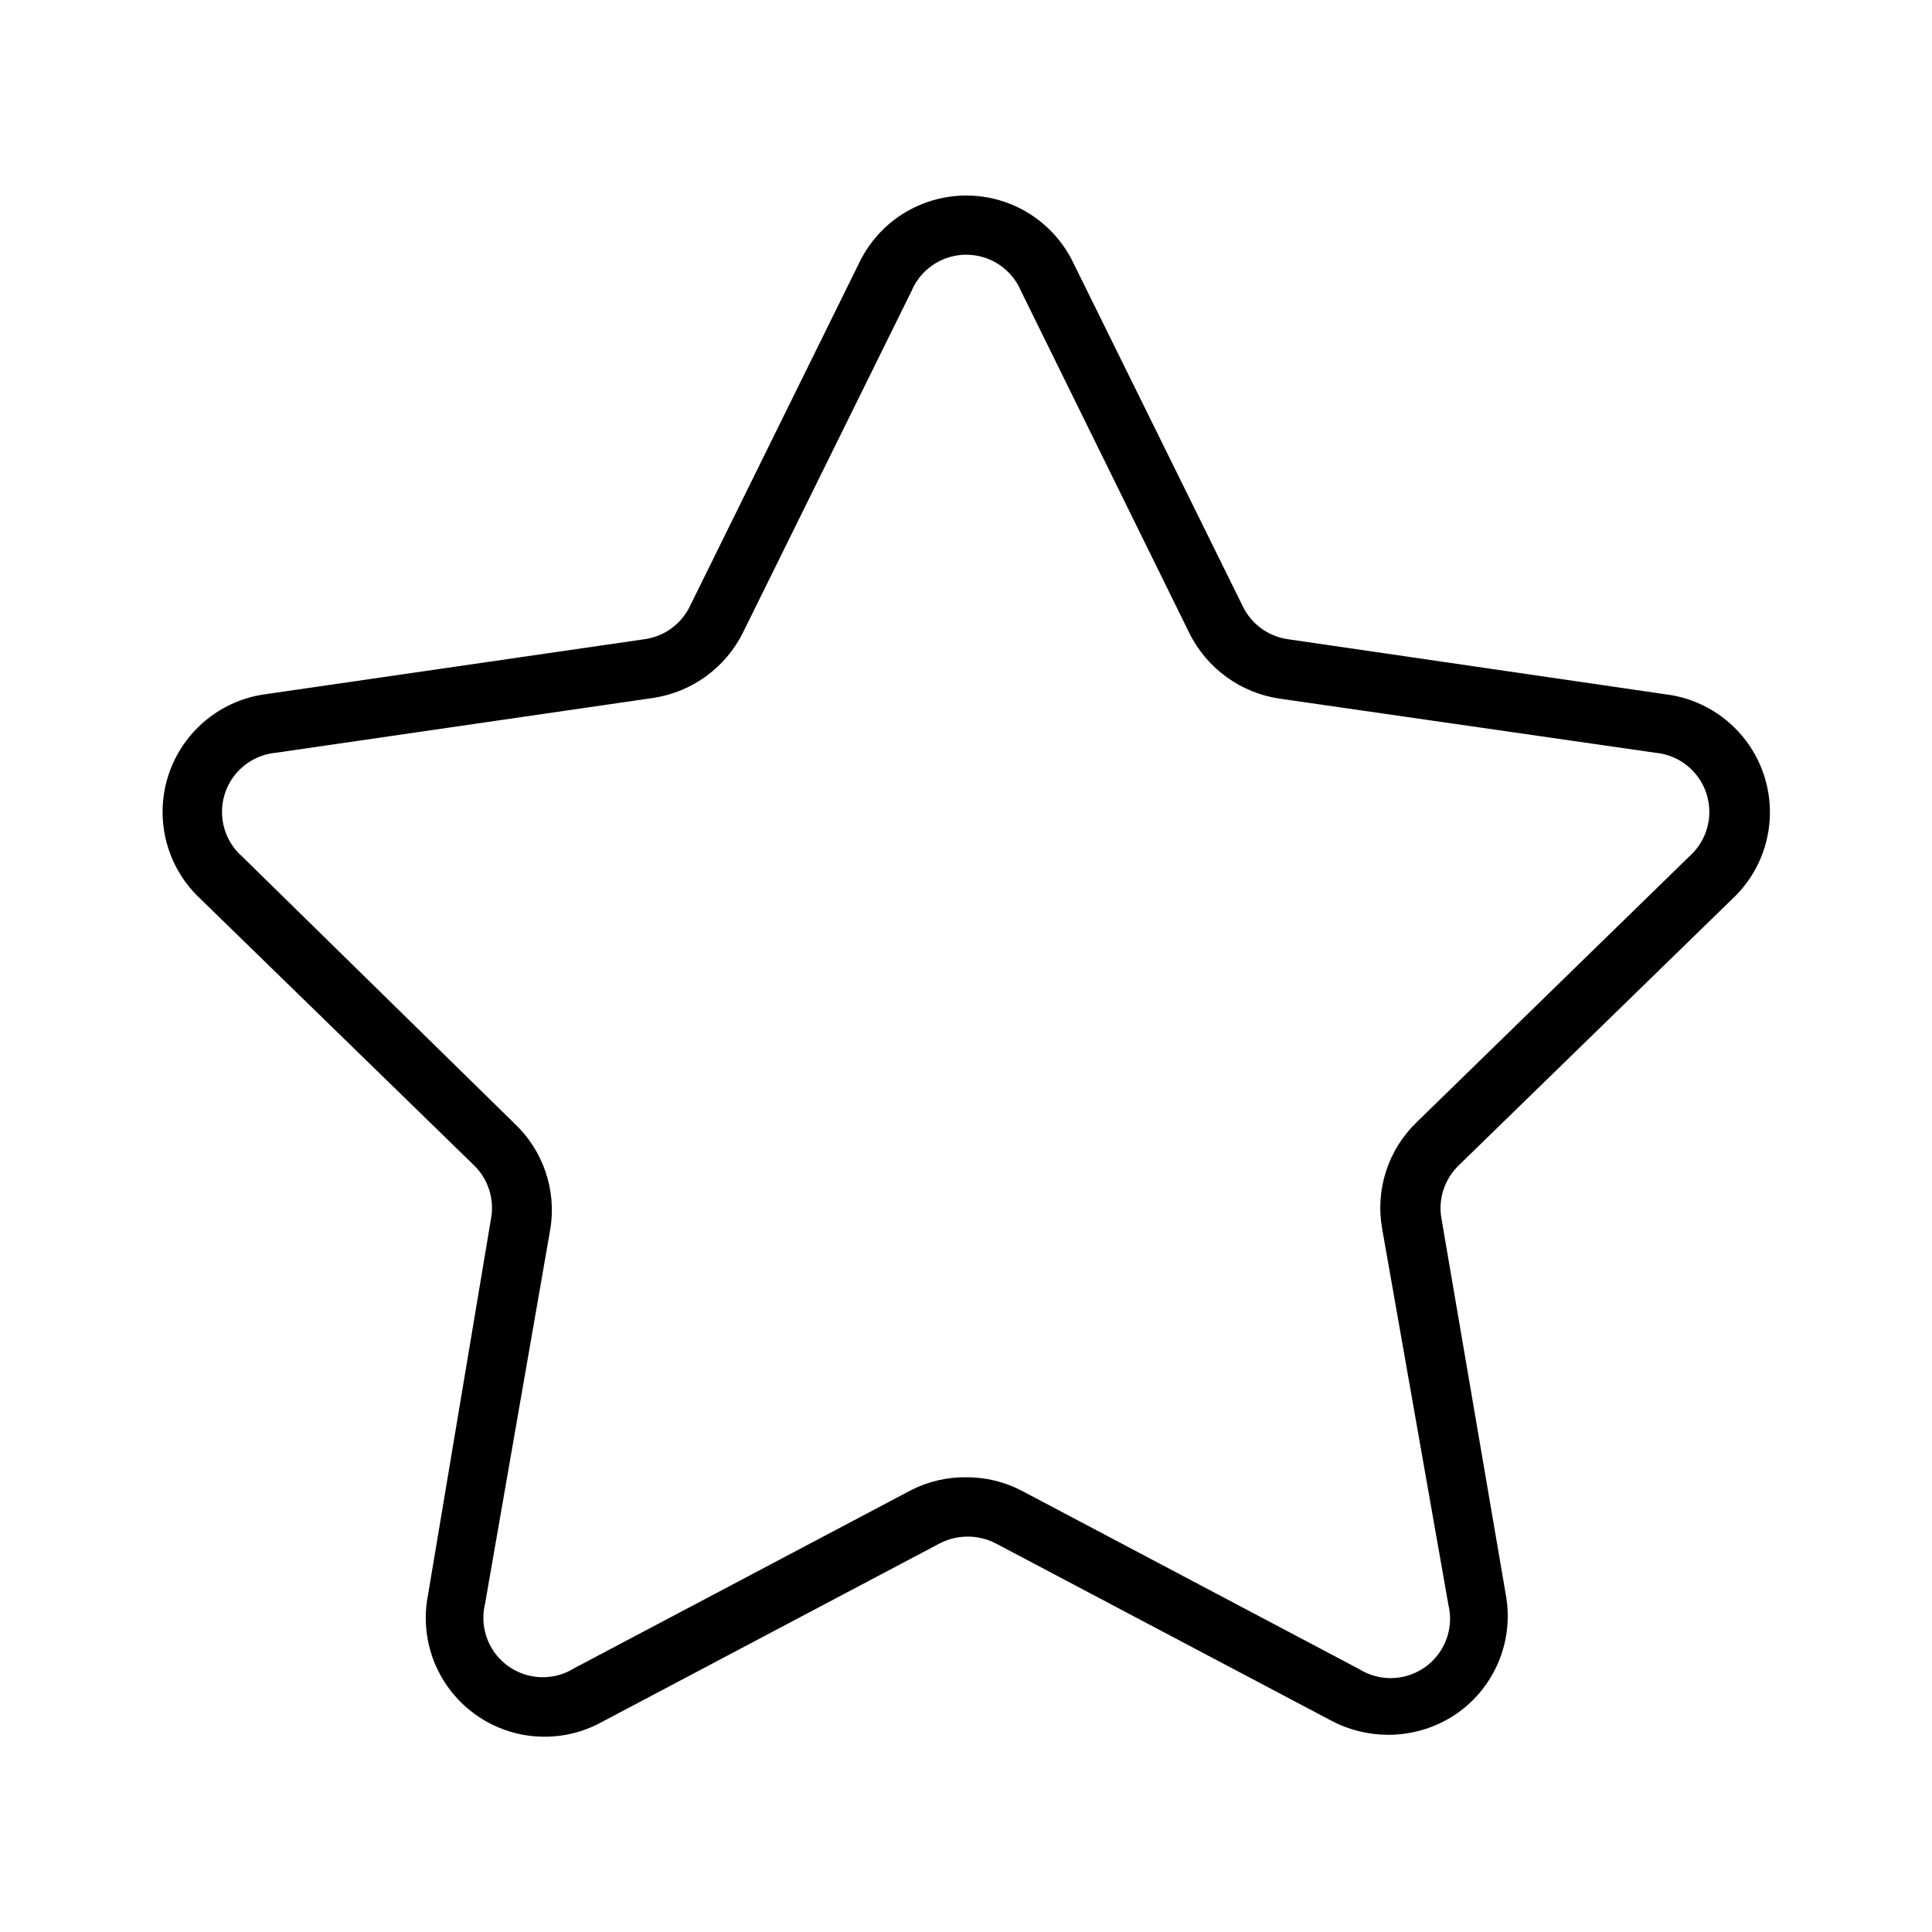 <?xml version="1.0" encoding="UTF-8"?>
<!-- Uploaded to: SVG Repo, www.svgrepo.com, Generator: SVG Repo Mixer Tools -->
<svg width="800px" height="800px" version="1.1" viewBox="144 144 512 512" xmlns="http://www.w3.org/2000/svg">
 <defs>
  <clipPath id="a">
   <path d="m187 148.09h464.9v503.81h-464.9z"/>
  </clipPath>
 </defs>
 <g clip-path="url(#a)">
  <path d="m522.96-72.324-122.96-64.312-122.96 64.312 23.617-136.89-99.664-96.746 137.52-19.918 61.484-124.3 61.48 124.61 137.52 19.918-99.504 96.746zm-122.96-82.105 102.34 53.688-19.762-113.28 82.738-80.926-114.14-16.609-51.168-103.44-51.012 103.44-114.3 16.609 82.734 80.926-19.758 113.28zm2720.3 1419.6-101.79-53.531-101.86 53.531 19.445-113.36-82.422-80.375 113.91-16.531 50.934-103.2 50.852 103.2 113.91 16.531-82.414 80.375zm-232.7-182.71 65.496 63.844-15.742 90.133 80.926-42.586 80.926 42.586-15.742-90.133 65.496-63.844-89.984-13.305-40.461-82.027-40.465 82.027zm187.36-35.188 11.809-68.723-49.598-48.652 68.566-10.312 30.859-62.504 30.777 62.504 69.039 9.996-49.672 48.965 11.73 68.723-61.637-32.434zm61.715-50.223 40.777 21.41-7.871-45.422 32.984-32.117-45.578-6.613-20.387-41.328-20.707 41.328-45.578 6.613 32.984 32.117-7.871 45.422zm497.43 62.977-102.34 14.879 73.918 72.027-17.477 102.18 91.395-48.098 91.395 48.098-17.477-101.79 73.918-72.027-102.34-14.879-45.656-92.574zm138.15-135-57.23 8.266 41.406 40.461-9.762 56.992 51.246-26.922 51.246 26.922-9.84-56.992 41.484-40.461-57.309-8.266-25.586-51.957zm-3430.9 796.8-82.973 12.047 60.062 58.566-14.168 82.656 74.234-39.359 74.234 39.359-14.168-82.656 60.062-58.566-82.816-12.047-37.078-75.18zm112.25-109.5-46.523 6.691 33.691 32.668-7.871 46.367 41.645-21.883 41.562 21.883-7.871-46.367 33.535-32.824-46.523-6.535-20.781-42.195zm549 109.66-82.973 11.891 60.062 58.566-14.168 82.656 74.234-39.359 74.234 39.359-14.168-82.656 60.062-58.566-82.816-12.047-37.078-75.18zm112.25-109.66-46.523 6.691 33.691 32.828-7.871 46.367 41.645-21.883 41.562 21.883-7.871-46.367 33.691-32.828-46.523-6.691-20.781-42.195zm666.92 267.65-79.191-41.645-79.191 41.645 15.113-88.168-64.078-62.504 88.559-12.832 39.359-80.215 39.359 80.215 88.559 12.832-64.078 62.504zm-79.191-59.434 58.332 30.621-11.18-64.867 47.23-45.973-65.18-9.445-29.125-59.039-29.125 59.039-65.18 9.445 47.23 45.973-11.098 64.867zm138.07-104.54-48.965-25.82-49.043 25.82 9.367-54.555-39.359-38.652 54.711-7.871 24.562-49.672 24.48 49.672 55.105 7.871-39.359 38.574zm-94.465-82.262 22.75 22.199-5.352 31.488 28.102-14.801 28.023 14.801-5.352-31.488 22.75-22.199-31.488-4.566-14.012-28.418-13.934 28.418zm696.83 246.23-79.191-41.645-79.191 41.645 15.113-88.168-64.078-62.504 88.559-12.832 39.359-80.215 39.359 80.215 88.559 12.832-64.078 62.504zm-79.191-59.434 58.332 30.621-11.18-64.867 47.23-45.973-65.18-9.445-29.125-59.039-29.125 59.039-65.18 9.445 47.23 45.973-11.098 64.867zm138.07-104.54-48.965-25.82-49.043 25.82 9.367-54.633-39.359-38.574 54.711-7.871 24.562-49.672 24.48 49.672 55.105 7.871-39.359 38.652zm-94.465-82.262 22.75 22.199-5.352 31.488 28.102-14.801 28.023 14.801-5.352-31.488 22.75-22.199-31.488-4.566-14.012-28.418-13.934 28.418zm450.12 27.945 8.5-49.359-35.895-35.031 49.594-7.164 22.199-44.949 22.121 44.949 49.594 7.164-36.133 35.031 8.5 49.359-44.32-23.617zm44.398-41.094 23.617 12.281-4.488-26.055 18.5-18.105-26.215-3.777-11.652-23.617-11.73 23.617-25.973 3.777 18.973 18.5-4.488 26.055zm187.67 41.094-44.32-23.617-44.32 23.617 8.422-49.359-35.816-35.031 49.516-7.164 22.199-44.949 22.199 44.949 49.516 7.164-36.051 35.031zm-44.551-41.094 23.617 12.281-4.488-26.055 18.895-18.5-26.137-3.777-11.73-23.617-11.73 23.617-26.137 3.777 18.895 18.5-4.488 26.055zm187.75 41.094-44.398-23.617-44.32 23.617 8.5-49.359-35.895-35.031 49.594-7.164 22.121-44.949 22.199 44.949 49.594 7.164-35.895 35.031zm-82.262-72.973 18.973 18.5-4.488 26.055 23.617-12.281 23.617 12.281-4.488-26.055 18.34-18.5-26.215-3.777-11.73-23.617-11.652 23.617zm-293.23 202.47 8.5-49.359-35.895-35.031 49.832-7.871 22.199-44.949 21.883 44.949 49.594 7.164-35.895 35.031 8.5 49.359-44.32-23.617zm44.398-41.094 23.617 12.281-4.488-26.055 18.973-18.5-26.215-3.777-11.652-23.617-11.73 23.617-26.215 3.777 18.973 18.5-4.488 26.055zm187.67 41.094-44.32-23.617-44.32 23.617 8.422-49.359-35.812-35.031 49.516-7.164 22.199-44.949 22.199 44.949 49.516 7.164-35.816 35.031zm-44.316-41.488 23.617 12.281-4.488-26.055 18.973-18.5-26.215-3.777-11.73-23.617-11.73 23.617-26.215 3.777 18.973 18.5-4.801 25.977zm187.75 41.094-44.398-23.617-44.32 23.617 8.5-49.359-35.895-34.637 49.594-7.164 22.121-44.949 21.965 44.242 49.594 7.164-35.895 35.031zm-82.262-73.367 18.973 18.5-4.488 26.055 23.617-12.281 23.617 12.281-4.488-26.055 18.973-18.5-26.215-3.777-11.73-23.617-11.652 23.617zm-293.23 202.47 8.5-49.438-35.895-34.953 49.594-7.164 22.199-44.949 22.121 44.949 49.594 7.164-35.895 34.953 8.5 49.438-44.32-23.617zm44.398-41.094 23.617 12.281-4.488-26.055 18.973-18.5-26.215-3.777-11.652-23.617-11.73 23.617-26.215 3.777 18.973 18.5-4.488 26.055zm187.67 41.094-44.32-23.617-44.32 23.617 8.422-49.438-35.816-34.953 49.516-7.164 22.199-44.949 22.199 44.949 49.516 7.164-35.816 34.953zm-44.316-41.094 23.617 12.281-4.488-26.055 18.973-18.5-26.215-3.777-11.73-23.617-11.73 23.617-26.215 3.777 18.973 18.5-4.488 26.055zm187.75 41.094-44.398-23.617-44.32 23.617 8.5-49.438-35.895-34.953 49.594-7.164 22.121-44.949 22.199 44.949 49.594 7.164-35.895 34.953zm-82.262-73.367 18.973 18.5-4.488 26.055 23.617-12.281 23.617 12.281-4.488-26.055 18.973-18.5-26.215-3.777-11.73-23.617-11.652 23.617zm395.41-270.88-37.863 5.512 27.395 26.688-6.453 37.707 33.93-17.789 33.852 17.789-6.453-37.707 27.395-26.688-37.863-5.512-16.934-34.168zm143.43 0-38.18 5.191 27.395 26.688-6.453 37.707 34.164-17.16 33.852 17.789-6.453-37.707 27.703-27.316-37.863-5.512-17.238-33.848zm143.35 0-37.863 5.512 27.395 26.688-6.453 37.707 33.852-17.789 33.93 17.789-6.453-37.707 27.395-26.688-37.863-5.512-17.012-34.168zm-286.78 129.1-37.863 5.512 27.395 26.688-6.453 37.707 33.93-17.789 33.852 17.789-6.453-37.707 27.395-26.688-37.863-5.512-16.926-34.32zm143.43 0-37.863 5.512 27.395 26.688-6.453 37.707 33.852-17.789 33.852 17.789-6.453-37.707 27.395-26.688-37.863-5.512-16.934-34.324zm143.35 0-37.863 5.512 27.395 26.688-6.453 37.707 33.852-17.789 33.93 17.789-6.453-37.707 27.395-26.688-37.863-5.512-17.004-34.32zm-286.78 129.1-37.863 5.512 27.395 26.688-6.453 37.707 33.93-17.789 33.852 17.789-6.453-37.707 27.395-26.688-37.863-5.512-16.926-34.32zm143.43 0-37.863 5.512 27.395 26.688-6.457 37.543 33.852-17.789 33.852 17.789-6.453-37.707 27.395-26.688-37.863-5.512-16.93-34.16zm143.35 0-37.863 5.512 27.395 26.688-6.453 37.707 33.852-17.789 33.93 17.789-6.453-37.707 27.395-26.688-37.863-5.512-17.004-34.32zm-3321-1230.1c-5.184-0.02-10.289-1.289-14.879-3.699l-88.953-46.996c-4.688-2.438-10.27-2.438-14.957 0l-89.348 47.23c-7.035 3.918-15.305 4.992-23.105 3-7.801-1.992-14.543-6.898-18.844-13.707-4.297-6.809-5.82-15.008-4.258-22.906l16.688-99.66c0.984-5.254-0.766-10.648-4.644-14.324l-72.266-70.379c-5.922-5.469-9.523-13.004-10.055-21.051s2.043-15.988 7.195-22.191c5.152-6.207 12.484-10.195 20.492-11.152l99.816-14.484c5.301-0.68 9.895-3.996 12.203-8.816l44.633-90.527c3.383-7.312 9.441-13.047 16.922-16.027 7.484-2.981 15.824-2.981 23.309 0 7.481 2.981 13.539 8.715 16.922 16.027l44.633 90.449c2.289 4.848 6.887 8.199 12.203 8.895l99.816 14.562c8.008 0.957 15.344 4.949 20.492 11.152 5.152 6.203 7.727 14.145 7.195 22.191s-4.129 15.582-10.055 21.051l-72.184 70.301c-3.91 3.66-5.691 9.059-4.727 14.324l17.004 99.422v0.004c1.117 5.91 0.516 12.016-1.73 17.598-2.246 5.578-6.043 10.398-10.941 13.891-5.438 3.82-11.934 5.856-18.578 5.824zm-111.7-68.25c5.152-0.023 10.234 1.219 14.797 3.621l89.348 47.23c3.562 2.215 7.856 2.918 11.938 1.957 4.078-0.965 7.606-3.516 9.801-7.09 2.191-3.574 2.867-7.875 1.879-11.949l-17.555-99.66c-1.84-10.328 1.582-20.895 9.133-28.18l72.266-70.453v-0.004c3.086-2.727 4.981-6.555 5.273-10.664 0.297-4.109-1.031-8.172-3.695-11.312-2.664-3.141-6.453-5.113-10.555-5.496l-99.5-14.328c-10.379-1.496-19.355-8-24.012-17.395l-44.633-90.688c-1.625-3.809-4.68-6.824-8.508-8.395-3.832-1.57-8.125-1.57-11.953 0-3.832 1.57-6.887 4.586-8.508 8.395l-44.637 90.449c-4.578 9.293-13.383 15.781-23.617 17.398l-100.21 14.562c-4.102 0.383-7.891 2.356-10.555 5.496-2.664 3.141-3.988 7.203-3.695 11.312 0.297 4.109 2.191 7.938 5.277 10.664l72.266 70.848v0.004c7.539 7.137 11.07 17.531 9.445 27.785l-17.316 99.426c-0.988 4.074-0.312 8.375 1.879 11.945 2.191 3.574 5.719 6.125 9.801 7.09 4.078 0.965 8.375 0.262 11.934-1.953l89.348-47.23v-0.004c4.516-2.281 9.508-3.441 14.566-3.383zm639.68-317.95-44.633 90.449h-0.004c-3.387 7.188-10.16 12.184-18.023 13.305l-99.82 14.406c-6.062 0.652-11.637 3.625-15.559 8.293-3.922 4.672-5.883 10.676-5.477 16.758 0.406 6.086 3.148 11.777 7.652 15.883l72.266 70.613c5.731 5.473 8.332 13.457 6.93 21.254l-17.082 99.188c-1.035 5.93 0.195 12.027 3.445 17.094 3.254 5.062 8.285 8.719 14.105 10.25 5.82 1.527 12 0.816 17.32-1.996l89.27-47.23c6.981-3.75 15.375-3.75 22.355 0l89.27 47.23c5.32 2.812 11.5 3.523 17.32 1.996 5.82-1.531 10.855-5.188 14.105-10.25 3.25-5.066 4.481-11.164 3.449-17.094l-17.242-99.422c-1.402-7.801 1.199-15.781 6.93-21.254l72.422-70.613c4.504-4.109 7.25-9.801 7.656-15.883 0.402-6.086-1.559-12.09-5.481-16.758-3.922-4.672-9.496-7.641-15.559-8.293l-99.816-14.172c-7.832-1.086-14.598-6.023-18.027-13.145l-44.637-90.609c-2.672-5.379-7.262-9.562-12.863-11.734-5.598-2.172-11.809-2.172-17.41 0-5.602 2.172-10.188 6.356-12.863 11.734zm669.12 65.496-28.652 58.016c-2.211 4.562-6.551 7.723-11.574 8.426l-64.156 9.289c-3.719 0.703-7.062 2.727-9.414 5.695-2.348 2.969-3.551 6.684-3.383 10.469 0.168 3.781 1.691 7.379 4.297 10.129l46.289 45.105h-0.004c3.566 3.57 5.207 8.637 4.41 13.617l-10.707 63.766c-0.477 3.754 0.414 7.551 2.508 10.703 2.094 3.148 5.25 5.441 8.898 6.453 3.644 1.012 7.531 0.68 10.949-0.941l57.23-30.07c4.5-2.301 9.828-2.301 14.328 0l57.23 30.07c3.398 1.516 7.227 1.777 10.801 0.734 3.578-1.039 6.668-3.312 8.727-6.418 2.055-3.102 2.945-6.836 2.512-10.531l-10.941-63.762v-0.004c-0.797-4.981 0.84-10.047 4.41-13.617l46.289-45.105h-0.004c2.602-2.731 4.137-6.301 4.328-10.066 0.191-3.762-0.973-7.473-3.285-10.449-2.312-2.981-5.613-5.027-9.309-5.777l-64-9.289c-5.019-0.703-9.359-3.863-11.57-8.426l-28.652-58.016h-0.004c-1.812-3.32-4.766-5.879-8.312-7.199-3.547-1.324-7.453-1.324-11 0-3.547 1.32-6.5 3.879-8.316 7.199zm661.25 0-28.652 58.016c-2.211 4.562-6.551 7.723-11.574 8.426l-64.156 9.289c-3.719 0.703-7.062 2.727-9.414 5.695-2.348 2.969-3.551 6.684-3.383 10.469 0.168 3.781 1.691 7.379 4.297 10.129l46.289 45.105h-0.004c3.566 3.57 5.207 8.637 4.41 13.617l-10.707 63.766c-0.477 3.754 0.414 7.551 2.508 10.703 2.094 3.148 5.25 5.441 8.898 6.453 3.644 1.012 7.531 0.68 10.949-0.941l57.23-30.07c4.5-2.301 9.828-2.301 14.328 0l57.23 30.07c3.398 1.516 7.227 1.777 10.801 0.734 3.578-1.039 6.668-3.312 8.727-6.418 2.055-3.102 2.945-6.836 2.512-10.531l-10.941-63.762v-0.004c-0.797-4.981 0.84-10.047 4.41-13.617l46.289-45.105h-0.004c2.602-2.731 4.137-6.301 4.328-10.066 0.191-3.762-0.973-7.473-3.285-10.449-2.312-2.981-5.613-5.027-9.309-5.777l-64-9.289c-5.019-0.703-9.359-3.863-11.57-8.426l-28.652-58.016h-0.004c-1.812-3.32-4.766-5.879-8.312-7.199-3.547-1.324-7.453-1.324-11 0-3.547 1.32-6.5 3.879-8.316 7.199zm-42.508-603.47-125.95 18.344 91 88.719-21.41 125.32 112.57-59.199 112.57 59.199-21.492-125.32 91-88.719-125.95-18.344-56.125-113.98zm-519.55 190.74-85.488-44.949-85.488 44.949 16.297-95.172-69.117-67.465 95.566-13.855 42.746-86.594 42.746 86.594 95.566 13.855-69.117 67.465zm-85.488-62.977 64.551 33.93-12.281-71.871 52.191-50.934-72.188-10.469-32.273-65.18-32.273 65.418-72.188 10.469 52.191 50.934-12.281 71.871zm-575.76 61.008-85.488-44.633-85.488 44.871 16.297-95.172-69.117-67.383 95.566-13.855 42.746-86.594 42.746 86.594 95.566 13.855-69.117 67.383zm-85.488-62.977 64.551 33.93-12.281-71.949 52.191-50.852-72.188-10-32.273-65.414-32.273 65.418-72.188 10.547 52.191 50.852-12.281 71.949zm0 138.08c-54.285 0-106.34-21.562-144.73-59.949-38.383-38.383-59.949-90.441-59.949-144.72 0-54.285 21.566-106.34 59.949-144.73 38.383-38.383 90.441-59.949 144.73-59.949 54.281 0 106.34 21.566 144.72 59.949 38.387 38.383 59.949 90.441 59.949 144.73 0 54.281-21.562 106.34-59.949 144.72-38.383 38.387-90.441 59.949-144.72 59.949zm0-393.6c-50.109 0-98.164 19.906-133.59 55.336s-55.336 83.484-55.336 133.59c0 50.105 19.906 98.16 55.336 133.59 35.43 35.434 83.484 55.336 133.59 55.336 50.105 0 98.16-19.902 133.59-55.336 35.434-35.43 55.336-83.484 55.336-133.59 0-50.109-19.902-98.164-55.336-133.59-35.43-35.43-83.484-55.336-133.59-55.336zm661.25 1054.9c-54.285 0-106.34-21.562-144.73-59.949-38.383-38.383-59.949-90.441-59.949-144.72 0-54.285 21.566-106.34 59.949-144.73 38.383-38.383 90.441-59.949 144.73-59.949 54.281 0 106.34 21.566 144.72 59.949 38.387 38.383 59.949 90.441 59.949 144.73 0 54.281-21.562 106.34-59.949 144.72-38.383 38.387-90.441 59.949-144.72 59.949zm0-393.6c-50.109 0-98.164 19.906-133.59 55.336s-55.336 83.484-55.336 133.59c0 50.105 19.906 98.16 55.336 133.59 35.43 35.434 83.484 55.336 133.59 55.336 50.105 0 98.16-19.902 133.59-55.336 35.434-35.43 55.336-83.484 55.336-133.59 0-50.109-19.902-98.164-55.336-133.59-35.43-35.43-83.484-55.336-133.59-55.336zm-1322.5 1716.1c-54.285 0-106.34-21.562-144.73-59.949-38.383-38.383-59.949-90.441-59.949-144.72 0-54.285 21.566-106.34 59.949-144.73 38.383-38.383 90.441-59.949 144.73-59.949 54.281 0 106.34 21.566 144.72 59.949 38.387 38.383 59.949 90.441 59.949 144.73 0 54.281-21.562 106.34-59.949 144.72-38.383 38.387-90.441 59.949-144.72 59.949zm0-393.6c-50.109 0-98.164 19.906-133.59 55.336s-55.336 83.484-55.336 133.59c0 50.105 19.906 98.16 55.336 133.59 35.43 35.434 83.484 55.336 133.59 55.336 50.105 0 98.16-19.902 133.59-55.336 35.434-35.43 55.336-83.484 55.336-133.59 0-50.109-19.902-98.164-55.336-133.59-35.43-35.43-83.484-55.336-133.59-55.336zm1983.8 393.6c-54.285 0-106.34-21.562-144.73-59.949-38.383-38.383-59.949-90.441-59.949-144.72 0-54.285 21.566-106.34 59.949-144.73 38.383-38.383 90.441-59.949 144.73-59.949 54.281 0 106.34 21.566 144.72 59.949 38.387 38.383 59.949 90.441 59.949 144.73 0 54.281-21.562 106.34-59.949 144.72-38.383 38.387-90.441 59.949-144.72 59.949zm0-393.6c-50.109 0-98.164 19.906-133.59 55.336s-55.336 83.484-55.336 133.59c0 50.105 19.906 98.16 55.336 133.59 35.43 35.434 83.484 55.336 133.59 55.336 50.105 0 98.16-19.902 133.59-55.336 35.434-35.43 55.336-83.484 55.336-133.59 0-50.109-19.902-98.164-55.336-133.59-35.43-35.43-83.484-55.336-133.59-55.336zm661.25-1330.4c-52.195 0-102.25 20.734-139.16 57.641s-57.641 86.965-57.641 139.16c0 52.191 20.734 102.25 57.641 139.16 36.906 36.91 86.965 57.645 139.16 57.645 52.191 0 102.25-20.734 139.16-57.645 36.91-36.906 57.645-86.965 57.645-139.16 0-52.195-20.734-102.25-57.645-139.16-36.906-36.906-86.965-57.641-139.16-57.641zm126.5 181.84-46.289 45.105c-3.566 3.57-5.207 8.637-4.41 13.617l10.941 63.762 0.004 0.004c0.477 3.754-0.414 7.551-2.508 10.703-2.094 3.148-5.254 5.441-8.898 6.453s-7.531 0.68-10.953-0.941l-57.23-30.07c-4.496-2.301-9.824-2.301-14.324 0l-57.23 30.07c-3.41 1.566-7.269 1.863-10.879 0.836-3.609-1.027-6.734-3.309-8.809-6.434-2.078-3.129-2.969-6.894-2.512-10.617l10.941-63.762v-0.004c0.801-4.981-0.84-10.047-4.406-13.617l-46.289-45.105c-2.602-2.731-4.137-6.301-4.328-10.066-0.191-3.762 0.977-7.473 3.285-10.449 2.312-2.981 5.613-5.027 9.309-5.777l64-9.289c5.019-0.703 9.359-3.863 11.57-8.426l28.652-58.016h0.004c1.824-3.297 4.769-5.828 8.301-7.141 3.531-1.309 7.418-1.309 10.949 0 3.531 1.312 6.477 3.844 8.301 7.141l28.652 58.016h0.004c2.207 4.562 6.551 7.723 11.57 8.426l64.156 9.289c3.711 0.719 7.039 2.75 9.379 5.723 2.336 2.973 3.527 6.684 3.352 10.461-0.176 3.777-1.703 7.367-4.309 10.109zm-1252.2-465.24h-393.6v-362.11h393.6zm-377.86-15.742h362.11l-0.004-330.62h-362.11zm1039.1 676.99h-393.6v-362.11h393.6zm-377.86-15.742h362.11l-0.004-330.62h-362.11zm-944.64 1338.2h-393.6v-362.11h393.6zm-377.86-15.742h362.11l-0.004-330.62h-362.11zm1039.1 15.742h-393.6v-362.11h393.6zm-377.86-15.742h362.11l-0.004-330.62h-362.11zm1975.9-1661v346.37h377.86v-346.37zm315.43 158.23-46.289 45.105v0.004c-3.566 3.57-5.207 8.637-4.41 13.617l10.941 63.762 0.004 0.004c0.477 3.754-0.414 7.551-2.508 10.703-2.094 3.148-5.254 5.441-8.898 6.453s-7.531 0.68-10.953-0.941l-57.23-30.07c-4.496-2.301-9.824-2.301-14.324 0l-57.23 30.07c-3.41 1.566-7.269 1.863-10.879 0.836-3.609-1.027-6.734-3.309-8.809-6.434-2.078-3.129-2.969-6.894-2.512-10.617l10.941-63.762v-0.004c0.801-4.981-0.84-10.047-4.406-13.617l-46.289-45.105c-2.602-2.731-4.137-6.301-4.328-10.066-0.191-3.762 0.977-7.473 3.285-10.449 2.312-2.981 5.613-5.027 9.309-5.777l64-9.289c5.019-0.703 9.359-3.863 11.57-8.426l28.652-58.016h0.004c1.824-3.297 4.769-5.828 8.301-7.141 3.531-1.309 7.418-1.309 10.949 0 3.531 1.312 6.477 3.844 8.301 7.141l28.652 58.016h0.004c2.207 4.562 6.551 7.723 11.57 8.426l64.156 9.289c3.711 0.719 7.039 2.75 9.379 5.723 2.336 2.973 3.527 6.684 3.352 10.461-0.176 3.777-1.703 7.367-4.309 10.109zm-315.43-819.48v346.37h377.86v-346.37zm263.95 288.67-75.02-39.359-75.02 39.359 14.328-83.602-60.691-59.117 83.832-12.125 37.551-76.121 37.547 76.121 83.836 12.203-60.691 59.117zm-736.27-312.28c-52.195 0-102.25 20.734-139.16 57.641s-57.641 86.965-57.641 139.16c0 52.191 20.734 102.25 57.641 139.16 36.906 36.91 86.965 57.645 139.16 57.645 34.543 0 68.48-9.094 98.398-26.367 29.918-17.273 54.762-42.117 72.035-72.035 17.273-29.918 26.367-63.855 26.367-98.398 0-52.195-20.734-102.25-57.645-139.16-36.906-36.906-86.965-57.641-139.16-57.641zm75.02 312.28-75.02-39.359-75.02 39.359 14.328-83.602-60.691-59.117 83.832-12.125 37.551-76.121 37.547 76.121 83.836 12.203-60.691 59.117zm-2720 1419.6-53.059-120.44-130.83 14.09 77.695-106.19-77.695-106.2 130.83 14.25 53.059-120.6 53.059 120.44 130.83-14.25-77.699 106.36 77.695 106.2-130.83-14.25zm-43.375-137.29 43.375 97.93 43.375-98.242 106.74 11.648-63.527-86.59 63.449-86.594-106.75 11.57-43.293-98.164-43.375 98.242-106.75-11.648 63.527 86.594-63.449 86.594zm1365.9 125.95c-4.82 0.047-9.543-1.332-13.578-3.969-4.035-2.633-7.199-6.402-9.094-10.832l-34.008-77.066c-1.566-3.609-5.301-5.781-9.211-5.352l-83.68 8.582c-6.422 0.703-12.863-1.125-17.957-5.098-5.094-3.969-8.438-9.773-9.32-16.176-0.879-6.398 0.773-12.887 4.606-18.09l49.75-67.938 0.004 0.004c2.359-3.18 2.359-7.527 0-10.707l-49.75-67.938-0.004 0.004c-3.832-5.203-5.484-11.691-4.606-18.094 0.883-6.398 4.227-12.203 9.32-16.176 5.094-3.969 11.535-5.797 17.957-5.094l83.758 9.133c3.918 0.453 7.668-1.723 9.211-5.352l34.008-77.066c2.606-5.887 7.402-10.527 13.367-12.941 5.969-2.418 12.641-2.418 18.605 0 5.969 2.414 10.762 7.055 13.371 12.941l34.008 77.066h-0.004c1.547 3.629 5.297 5.805 9.211 5.352l83.602-8.973c6.422-0.707 12.863 1.121 17.961 5.094 5.094 3.973 8.434 9.773 9.316 16.176 0.879 6.398-0.773 12.891-4.606 18.09l-49.75 67.938v-0.004c-2.363 3.18-2.363 7.531 0 10.707l49.75 67.938c3.832 5.199 5.484 11.688 4.606 18.09-0.883 6.398-4.223 12.203-9.316 16.176-5.098 3.973-11.539 5.801-17.961 5.094l-83.758-9.133c-3.91-0.426-7.644 1.742-9.211 5.356l-34.008 77.066c-1.914 4.387-5.074 8.113-9.094 10.719-4.016 2.602-8.711 3.965-13.496 3.922zm-64.867-113.04c4.797 0 9.492 1.402 13.504 4.031 4.016 2.629 7.172 6.371 9.09 10.77l34.398 76.516c1.406 3.32 4.66 5.481 8.266 5.481s6.863-2.16 8.266-5.481l34.008-77.066c2.106-4.832 5.703-8.859 10.266-11.492 4.562-2.637 9.848-3.742 15.082-3.148l83.68 9.133v-0.004c3.559 0.375 7-1.383 8.785-4.481 1.789-3.094 1.586-6.953-0.52-9.848l-49.75-67.934c-3.109-4.25-4.785-9.379-4.785-14.641 0-5.266 1.676-10.395 4.785-14.645l49.75-67.938v0.004c2.106-2.894 2.309-6.75 0.52-9.848-1.785-3.098-5.227-4.852-8.785-4.481l-83.758 9.133c-5.223 0.586-10.5-0.523-15.047-3.16-4.547-2.633-8.133-6.66-10.223-11.484l-34.008-77.066c-1.402-3.32-4.66-5.477-8.266-5.477s-6.859 2.156-8.266 5.477l-34.398 77.148c-2.106 4.828-5.703 8.855-10.266 11.492-4.562 2.633-9.848 3.738-15.082 3.148l-83.68-9.133c-3.559-0.371-7 1.383-8.785 4.481-1.789 3.098-1.586 6.957 0.52 9.848l49.75 67.938v-0.004c3.109 4.25 4.785 9.379 4.785 14.645s-1.676 10.391-4.785 14.641l-49.75 67.938c-2.172 2.859-2.391 6.754-0.551 9.84 1.773 3.125 5.242 4.891 8.816 4.484l83.758-9.133zm710.37-270.88-34.008 77.145c-1.473 3.269-3.941 5.988-7.051 7.769-3.109 1.781-6.703 2.535-10.266 2.148l-83.758-9.055v0.004c-4.406-0.59-8.867 0.586-12.41 3.269-3.543 2.684-5.883 6.66-6.508 11.059-0.625 4.402 0.516 8.871 3.172 12.438l49.75 67.938v-0.004c2.113 2.906 3.25 6.406 3.25 10 0 3.59-1.137 7.09-3.25 9.996l-49.75 67.938v-0.004c-2.656 3.566-3.797 8.035-3.172 12.438 0.625 4.398 2.965 8.375 6.508 11.059 3.543 2.688 8.004 3.859 12.41 3.269l83.758-9.055v0.004c3.562-0.383 7.156 0.367 10.266 2.148 3.109 1.781 5.578 4.5 7.051 7.769l34.008 77.145c1.762 4.019 5.023 7.195 9.09 8.848 4.066 1.648 8.613 1.648 12.68 0 4.066-1.652 7.328-4.828 9.09-8.848l34.008-77.145c1.473-3.269 3.941-5.988 7.051-7.769s6.703-2.531 10.266-2.148l83.758 9.055v-0.004c4.406 0.59 8.867-0.582 12.41-3.269 3.543-2.684 5.883-6.66 6.508-11.059 0.625-4.402-0.516-8.871-3.172-12.438l-49.75-67.938v0.004c-2.113-2.906-3.25-6.406-3.25-9.996 0-3.594 1.137-7.094 3.25-10l49.75-67.938v0.004c2.656-3.566 3.797-8.035 3.172-12.438-0.625-4.398-2.965-8.375-6.508-11.059-3.543-2.684-8.004-3.859-12.41-3.269l-83.758 9.055v-0.004c-3.562 0.387-7.156-0.367-10.266-2.148s-5.578-4.5-7.051-7.769l-33.379-77.145c-1.629-4.281-4.934-7.715-9.148-9.508s-8.977-1.793-13.191 0-7.519 5.227-9.148 9.508zm-1355.2 99.188-118.87-12.91 70.848 96.434-70.848 96.434 118.87-12.91 48.492 109.34 48.254-109.34 118.79 12.91-70.848-96.434 70.848-96.434-118.79 12.91-48.254-109.34z"/>
 </g>
</svg>